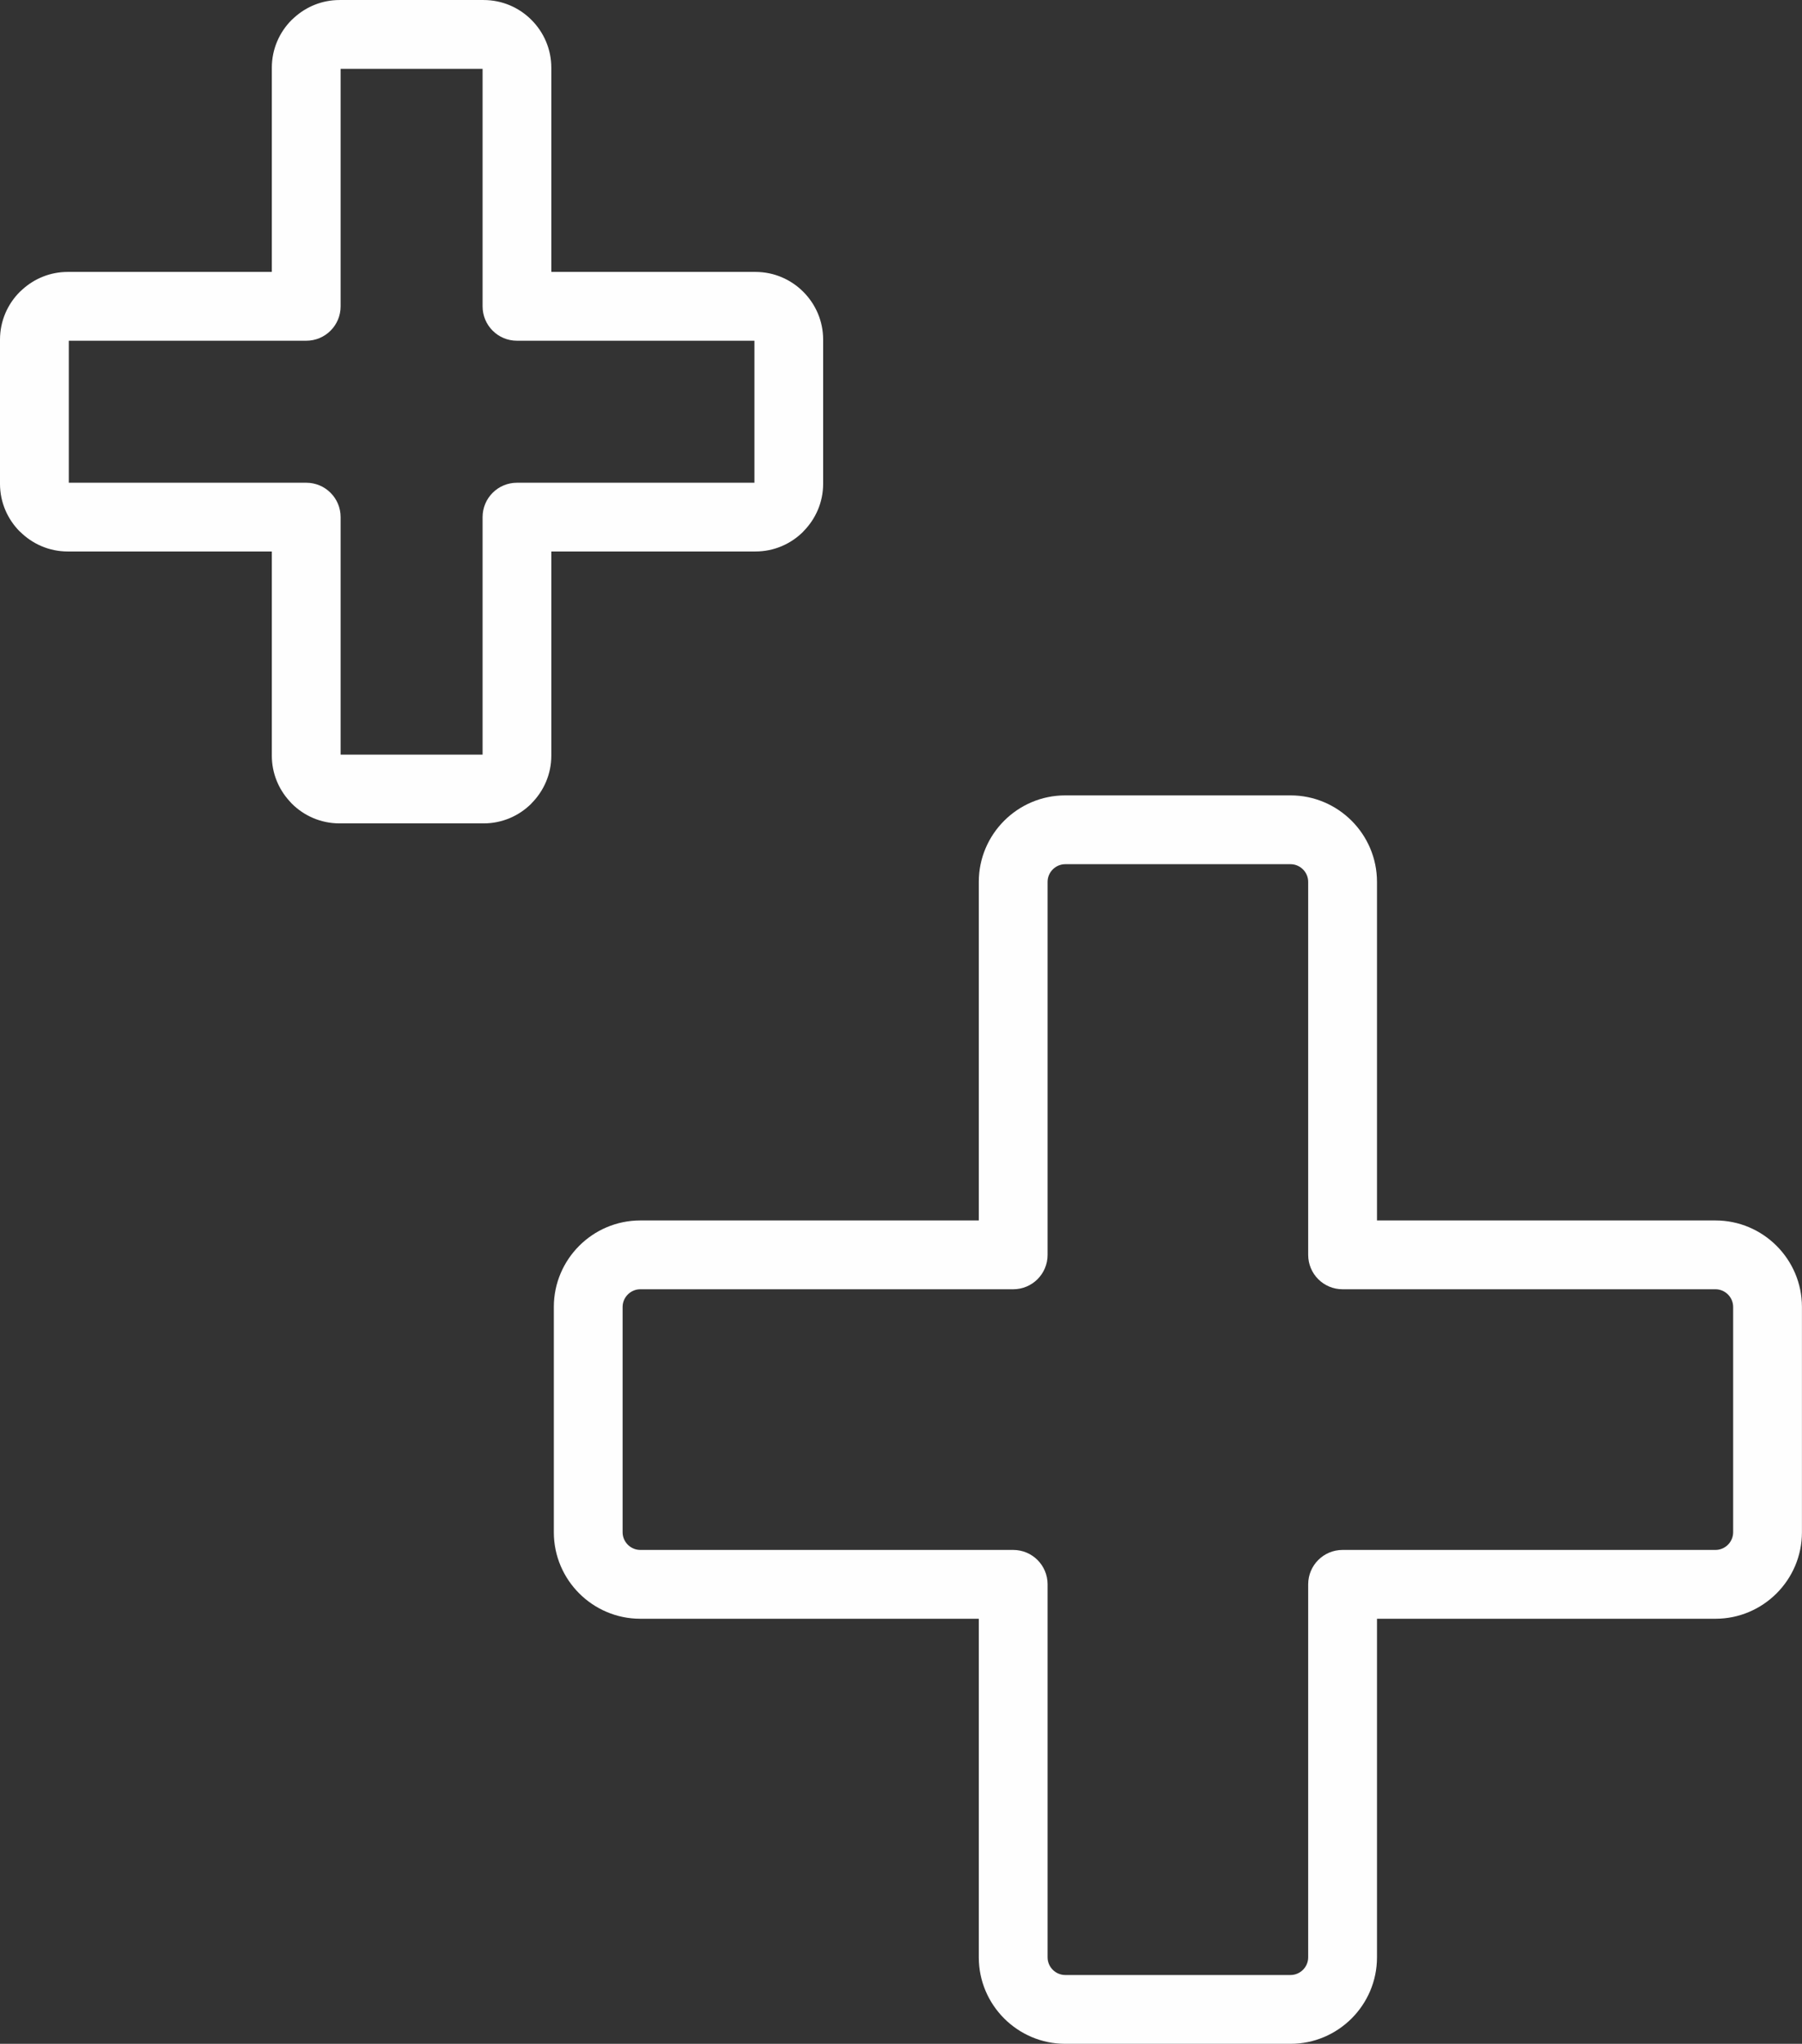 <?xml version="1.0" encoding="UTF-8"?> <svg xmlns="http://www.w3.org/2000/svg" xmlns:xlink="http://www.w3.org/1999/xlink" xmlns:xodm="http://www.corel.com/coreldraw/odm/2003" xml:space="preserve" width="39.302mm" height="44.565mm" version="1.1" style="shape-rendering:geometricPrecision; text-rendering:geometricPrecision; image-rendering:optimizeQuality; fill-rule:evenodd; clip-rule:evenodd" viewBox="0 0 308.32 349.6"><rect x="0" y="0" width="308.32" height="349.6" fill="#333333" stroke="none"/> <defs> <style type="text/css"> .fil0 {fill:#FEFEFE;fill-rule:nonzero} </style> </defs> <g id="Слой_x0020_1">  <path class="fil0" d="M182.26 136.05l38.55 0c4.07,0 7.77,1.66 10.45,4.34 2.68,2.68 4.34,6.38 4.34,10.45l0 57.92 57.92 0c4.07,0 7.77,1.66 10.45,4.34 2.68,2.68 4.34,6.38 4.34,10.45l0 38.55c0,4.07 -1.66,7.77 -4.34,10.45 -2.68,2.68 -6.38,4.34 -10.45,4.34l-57.92 0 0 57.92c0,4.07 -1.66,7.77 -4.34,10.45 -2.68,2.68 -6.38,4.34 -10.45,4.34l-38.55 0c-4.07,0 -7.77,-1.66 -10.45,-4.34 -2.68,-2.68 -4.34,-6.38 -4.34,-10.45l0 -57.92 -57.92 0c-4.07,0 -7.77,-1.66 -10.45,-4.34 -2.68,-2.68 -4.34,-6.38 -4.34,-10.45l0 -38.55c0,-4.07 1.66,-7.77 4.34,-10.45 2.68,-2.68 6.38,-4.34 10.45,-4.34l57.92 0 0 -57.92c0,-4.07 1.66,-7.77 4.34,-10.45 2.68,-2.68 6.38,-4.34 10.45,-4.34zm38.55 11.77l-38.55 0c-0.82,0 -1.58,0.34 -2.13,0.89 -0.55,0.55 -0.89,1.31 -0.89,2.13l0 63.81c0,3.25 -2.63,5.88 -5.88,5.88l-63.81 0c-0.82,0 -1.58,0.34 -2.13,0.89 -0.55,0.55 -0.89,1.31 -0.89,2.13l0 38.55c0,0.82 0.34,1.58 0.89,2.13 0.55,0.55 1.31,0.89 2.13,0.89l63.81 0c3.25,0 5.88,2.63 5.88,5.88l0 63.81c0,0.82 0.34,1.58 0.89,2.13 0.55,0.55 1.31,0.89 2.13,0.89l38.55 0c0.82,0 1.58,-0.34 2.13,-0.89 0.55,-0.55 0.89,-1.31 0.89,-2.13l0 -63.81c0,-3.25 2.63,-5.88 5.88,-5.88l63.81 0c0.82,0 1.58,-0.34 2.13,-0.89 0.55,-0.55 0.89,-1.31 0.89,-2.13l0 -38.55c0,-0.82 -0.34,-1.58 -0.89,-2.13 -0.55,-0.55 -1.31,-0.89 -2.13,-0.89l-63.81 0c-3.25,0 -5.88,-2.63 -5.88,-5.88l0 -63.81c0,-0.82 -0.34,-1.58 -0.89,-2.13 -0.55,-0.55 -1.31,-0.89 -2.13,-0.89z"></path> <path class="fil0" d="M58.09 0l24.66 0c3.19,0 6.09,1.3 8.18,3.4 2.1,2.1 3.4,4.99 3.4,8.18l0 34.93 34.93 0c3.19,0 6.09,1.3 8.18,3.4 2.1,2.1 3.4,4.99 3.4,8.18l0 24.66c0,3.17 -1.3,6.06 -3.4,8.16l-0.01 0.01 0.01 0.01c-2.1,2.1 -4.99,3.4 -8.18,3.4l-34.93 0 0 34.93c0,3.17 -1.3,6.06 -3.4,8.16l-0.01 0.01 0.01 0.01c-2.1,2.1 -4.99,3.4 -8.18,3.4l-24.66 0c-3.19,0 -6.09,-1.3 -8.18,-3.4 -0.15,-0.15 -0.29,-0.3 -0.42,-0.46 -1.85,-2.05 -2.98,-4.76 -2.98,-7.72l0 -34.93 -34.93 0c-3.17,0 -6.06,-1.3 -8.16,-3.4l-0.01 -0.01 -0.01 0.01c-2.1,-2.1 -3.4,-4.99 -3.4,-8.18l0 -24.66c0,-3.19 1.3,-6.09 3.4,-8.18 0.15,-0.15 0.3,-0.29 0.46,-0.42 2.05,-1.85 4.76,-2.98 7.72,-2.98l34.93 0 0 -34.93c0,-3.19 1.3,-6.09 3.4,-8.18 0.15,-0.15 0.3,-0.29 0.46,-0.42 2.05,-1.85 4.76,-2.98 7.72,-2.98zm24.48 11.77l-24.29 0 0 40.63c0,3.25 -2.63,5.88 -5.88,5.88l-40.63 0 0 24.29 40.63 0c3.25,0 5.88,2.63 5.88,5.88l0 40.63 24.29 0 0 -40.63c0,-3.25 2.63,-5.88 5.88,-5.88l40.63 0 0 -24.29 -40.63 0c-3.25,0 -5.88,-2.63 -5.88,-5.88l0 -40.63z"></path> </g> </svg> 